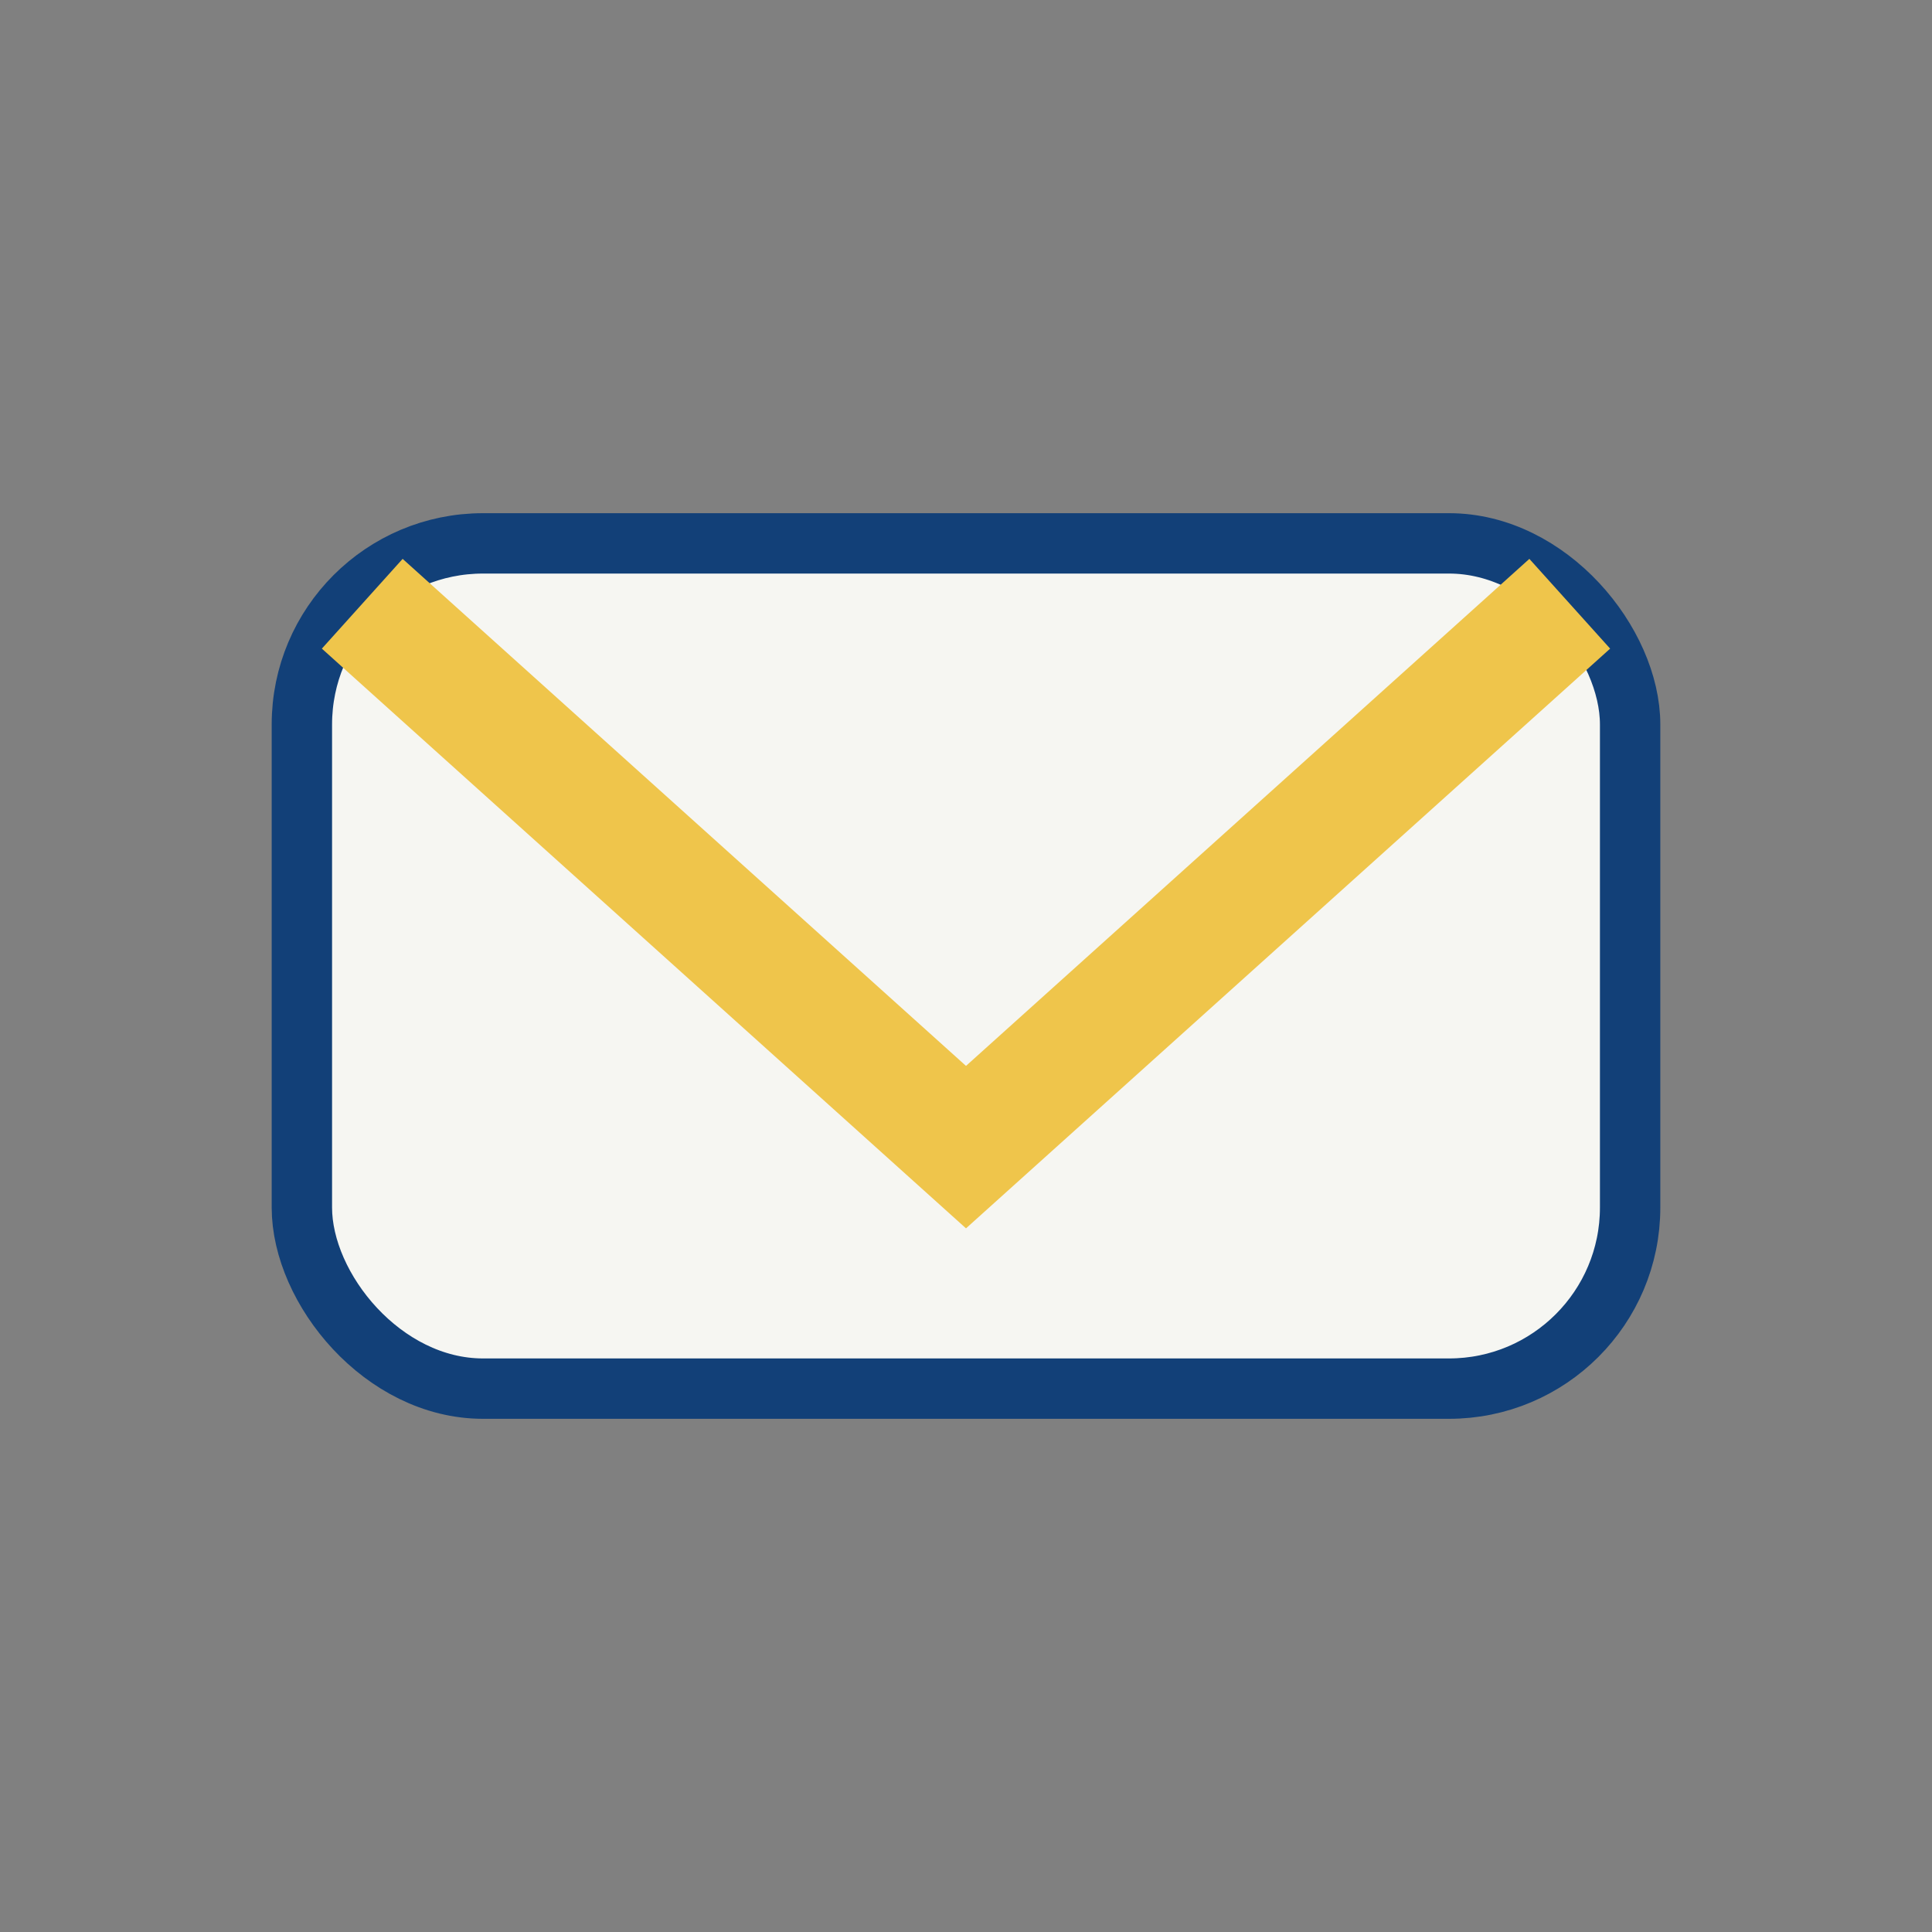 <?xml version="1.0" encoding="UTF-8"?>
<svg xmlns="http://www.w3.org/2000/svg" width="32" height="32" viewBox="0 0 32 32"><rect x="0" y="0" width="32" height="32" fill="#808080" stroke="none"/><rect x="5" y="9" width="22" height="14" rx="3" fill="#F6F6F2" stroke="#124078" stroke-width="1"/><path d="M6 10l10 9 10-9" fill="none" stroke="#EFC54B" stroke-width="2"/></svg>